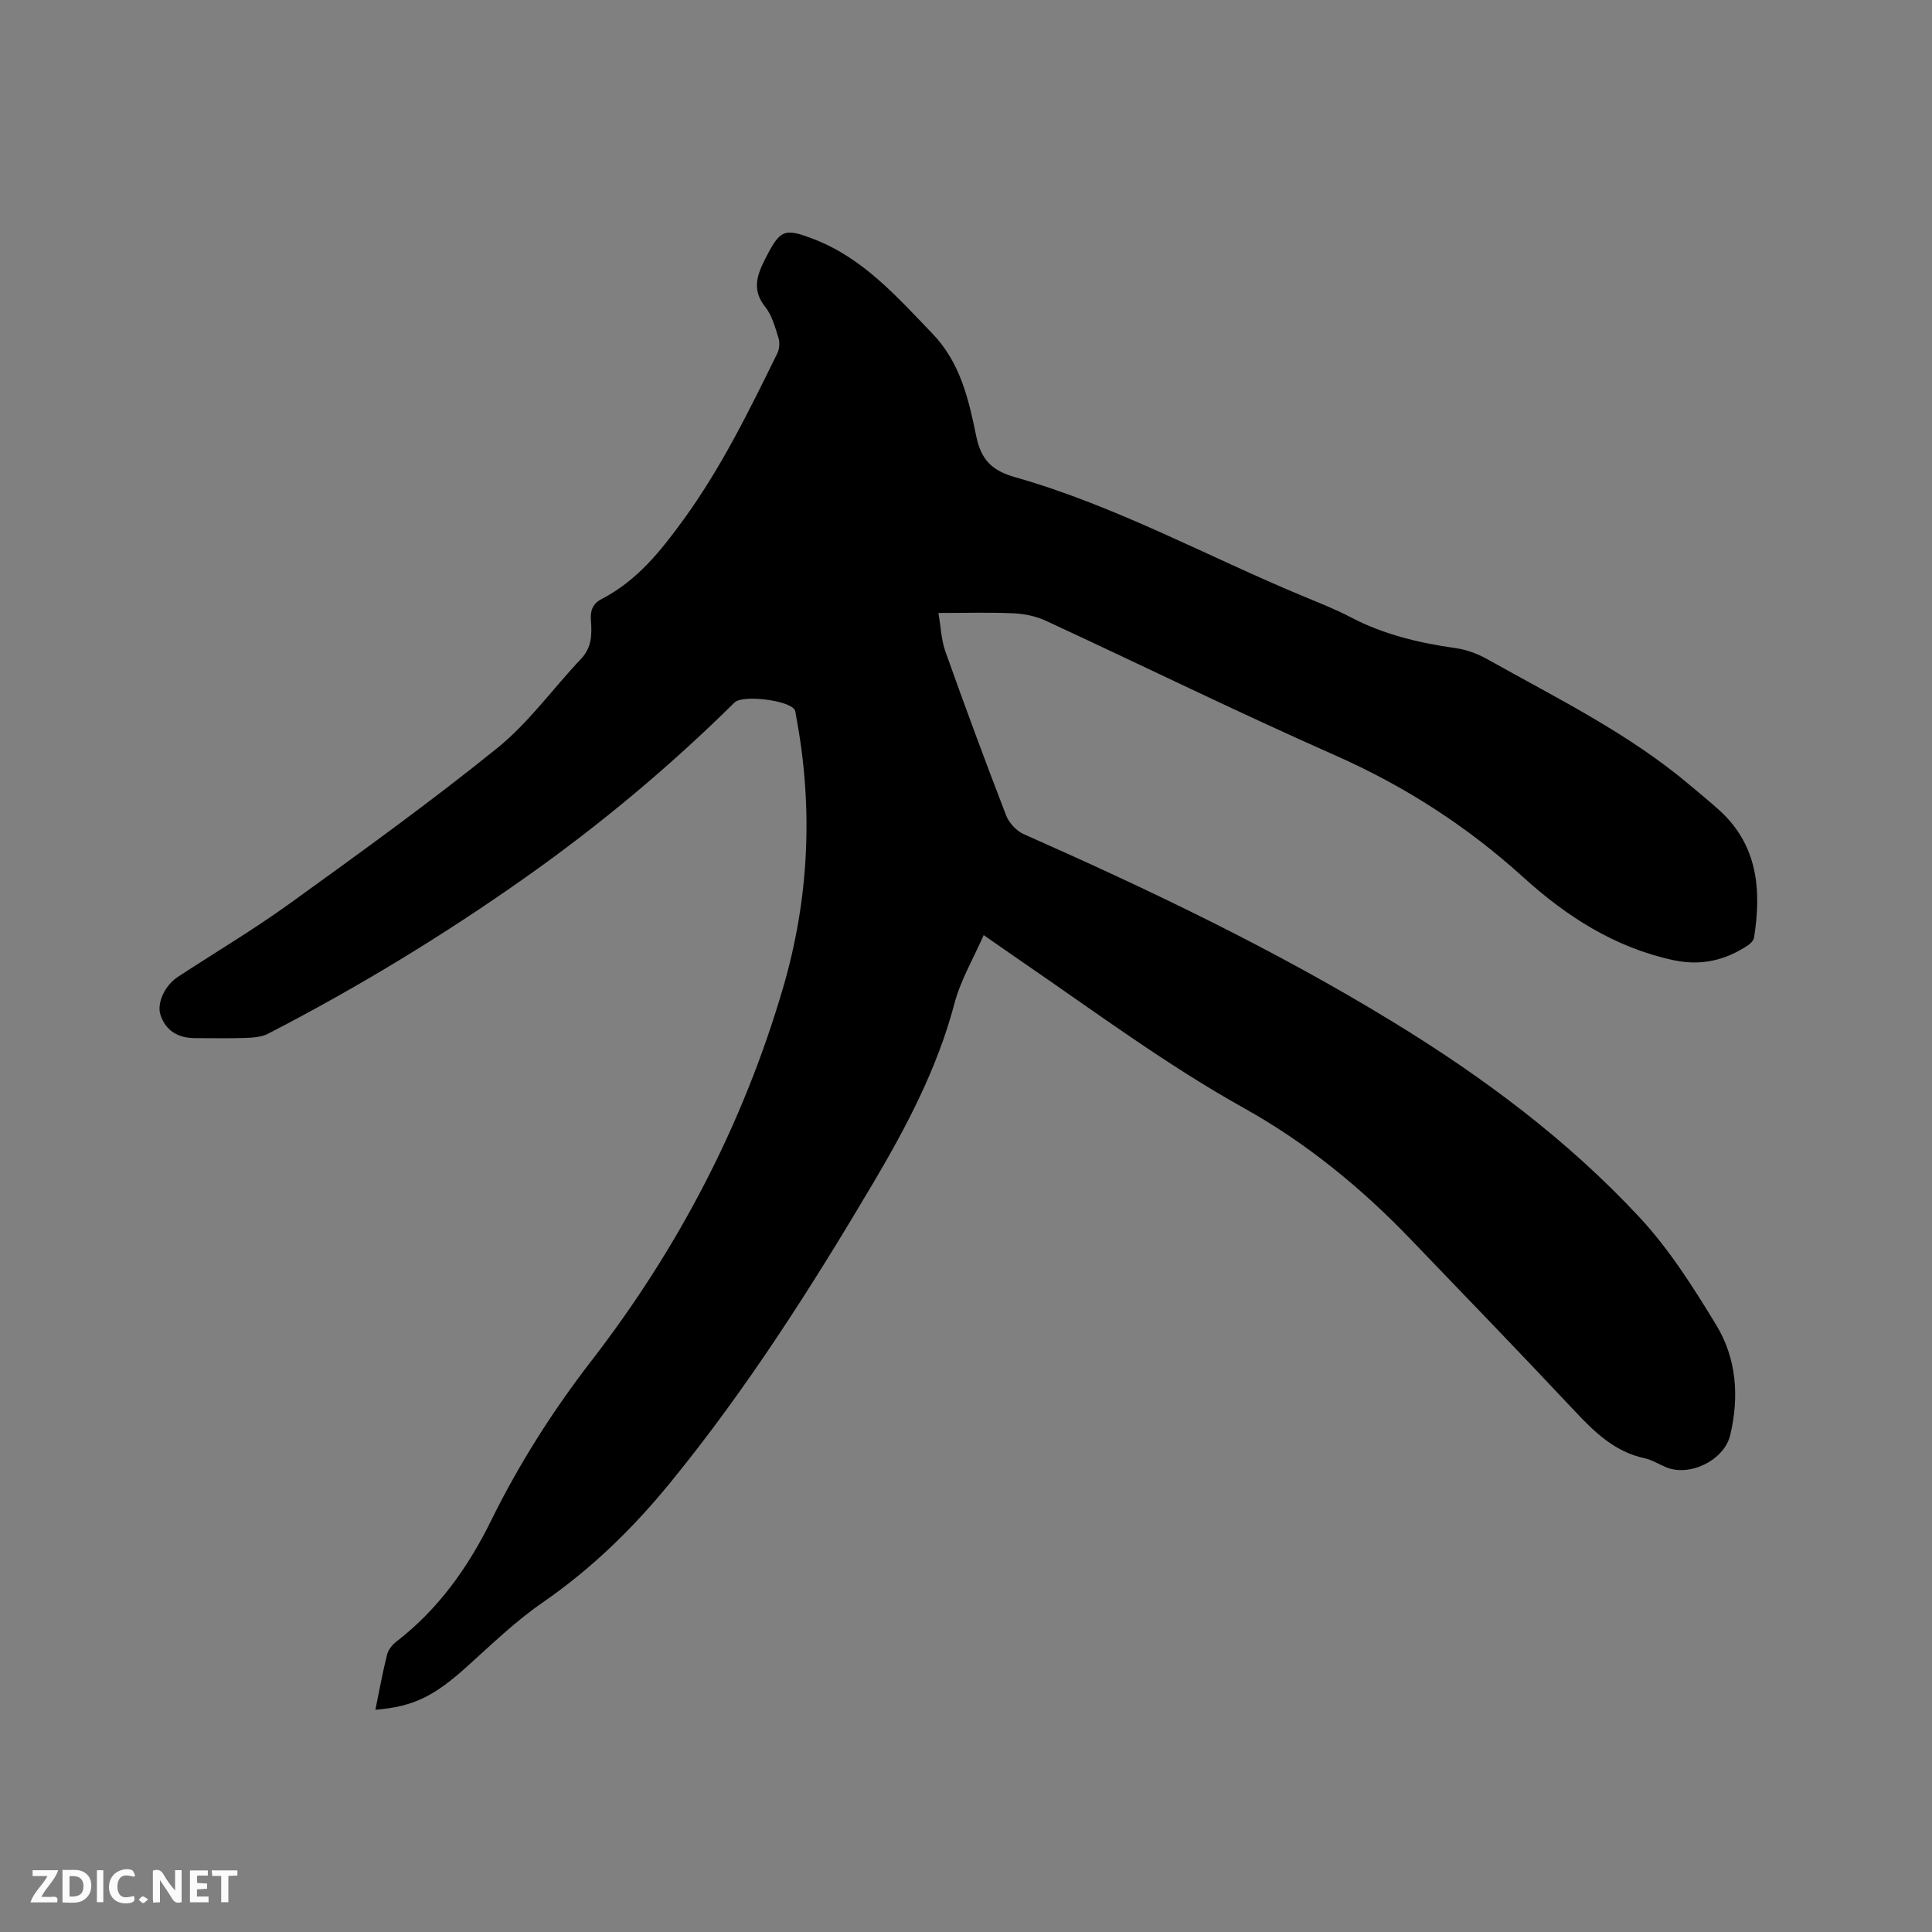 <svg enable-background="new 0 0 400 400" viewBox="0 0 400 400" xmlns="http://www.w3.org/2000/svg"><rect x="0" y="0" width="400" height="400" fill="#808080" stroke="none"/><path d="m77.72 353.99c.82-3.98 1.49-7.72 2.41-11.39.25-1.01 1.07-2.06 1.92-2.71 8.68-6.69 14.83-15.33 19.62-25.05 5.77-11.72 12.71-22.66 20.73-33.04 17.99-23.26 31.45-49.01 39.72-77.27 5.41-18.48 6.29-37.34 2.69-56.33-.08-.41-.08-.88-.27-1.23-1.12-1.99-10.77-3.19-12.47-1.52-13.38 13.23-27.76 25.24-43.12 36.1-17.07 12.06-34.9 22.9-53.47 32.48-1.32.68-3.03.8-4.57.86-3.5.12-7 .04-10.5.04-3.7 0-6.15-1.65-7.19-4.82-.78-2.39.87-6.07 3.62-7.87 7.71-5.05 15.66-9.77 23.13-15.16 14.51-10.48 29.06-20.95 42.97-32.19 6.52-5.26 11.55-12.35 17.37-18.49 2.25-2.37 2.25-5.14 2.03-7.99-.15-2.02.38-3.44 2.26-4.41 7.25-3.76 12.11-9.81 16.86-16.34 7.86-10.8 13.65-22.65 19.48-34.52.45-.91.53-2.27.22-3.24-.7-2.21-1.34-4.64-2.74-6.38-2.84-3.53-1.64-6.68.05-10 3.08-6.04 3.89-6.4 10.21-3.93 10.13 3.96 17.06 11.9 24.36 19.47 5.81 6.03 7.52 13.67 9.09 21.28 1.01 4.92 3.31 7.12 8.07 8.47 20.87 5.92 39.88 16.46 59.82 24.72 3.23 1.34 6.5 2.62 9.58 4.24 6.86 3.61 14.2 5.35 21.8 6.42 2.23.32 4.52 1.16 6.5 2.27 14.4 8.09 29.31 15.37 42.03 26.14 2.02 1.71 4.09 3.38 6.05 5.16 7.97 7.24 8.73 16.5 7.18 26.34-.1.61-.74 1.28-1.3 1.65-4.71 3.09-9.67 4.26-15.39 3.04-12.12-2.6-22.12-9.04-31.05-17.13-11.66-10.58-24.57-18.9-39-25.28-20.13-8.9-39.91-18.61-59.89-27.86-2.03-.94-4.4-1.43-6.64-1.54-4.95-.23-9.91-.07-15.6-.07.51 2.93.59 5.59 1.44 7.97 4.05 11.37 8.23 22.69 12.58 33.95.6 1.55 2.13 3.2 3.64 3.87 26.17 11.58 51.95 23.9 76.41 38.85 18.73 11.45 36.24 24.49 51.17 40.58 6.13 6.61 11.08 14.44 15.79 22.19 4.22 6.93 4.79 14.84 2.91 22.78-1.24 5.25-8.46 8.77-13.4 6.63-1.46-.63-2.87-1.5-4.39-1.83-6.13-1.34-10.28-5.36-14.4-9.75-11.24-11.99-22.68-23.8-34.06-35.65-10.2-10.62-21.55-19.9-34.38-27.05-15.98-8.91-30.59-19.77-45.62-30.07-2.61-1.79-5.21-3.62-8.32-5.78-2.14 4.89-4.78 9.34-6.05 14.15-3.53 13.39-9.88 25.44-16.84 37.21-12.75 21.54-26.18 42.64-42.04 62.06-7.67 9.39-16.27 17.78-26.34 24.73-5.64 3.89-10.64 8.73-15.75 13.34-6.79 6.1-11.01 8.25-18.92 8.9z" fill="#000001"/><g fill="#fafbfa"><path d="m37.59 393.81c-.92.31-1.52.05-2-.78-.7-1.2-1.52-2.34-2.47-3.78v4.59c-.55.03-.95.05-1.41.07-.03-.37-.06-.64-.06-.91 0-1.91 0-3.81 0-5.7 1.13-.41 1.77-.03 2.29.91.62 1.11 1.38 2.14 2.31 3.19v-4.2h1.35v6.61z"/><path d="m12.94 393.88v-6.75c1.9.19 3.93-.54 5.37 1.29.8 1.01.78 2.88.03 3.97-1.37 1.97-3.4 1.51-5.4 1.49m1.45-1.22c2.04.12 2.92-.58 2.89-2.21-.03-1.51-.98-2.19-2.89-2z"/><path d="m11.81 393.87h-5.49c.68-2.18 2.47-3.48 3.51-5.45h-3.08v-1.21h5.29c-.71 2.13-2.44 3.48-3.47 5.51.86 0 1.63.04 2.39-.01.79-.05 1.14.21.85 1.16"/><path d="m39.33 393.86v-6.61h3.7v1.07h-2.22v1.52c.68.04 1.34.09 2.07.13v1.07c-.72.05-1.38.09-2.1.14v1.48h2.4v1.19h-3.85z"/><path d="m27.71 388.56c-1.15-.3-2.46-.61-3.1.64-.37.73-.41 1.93-.06 2.67.63 1.35 1.99.93 3.17.68.35.94-.01 1.32-.93 1.46-1.62.25-3.05-.27-3.76-1.48-.73-1.24-.6-3.03.31-4.17.88-1.11 2.71-1.7 4-1.16.32.13.44.74.65 1.12-.1.08-.19.16-.28.24"/><path d="m49.15 387.24v1.07c-.59.02-1.17.05-1.87.08v5.44h-1.48v-5.44h-1.85c-.05-.4-.08-.73-.13-1.15z"/><path d="m20.06 387.21h1.33v6.62h-1.33z"/><path d="m30.68 393.25c-.49.38-.8.79-1.05.76-.32-.05-.6-.45-.9-.7.26-.24.51-.64.8-.67.29-.04.62.3 1.15.61"/></g></svg>